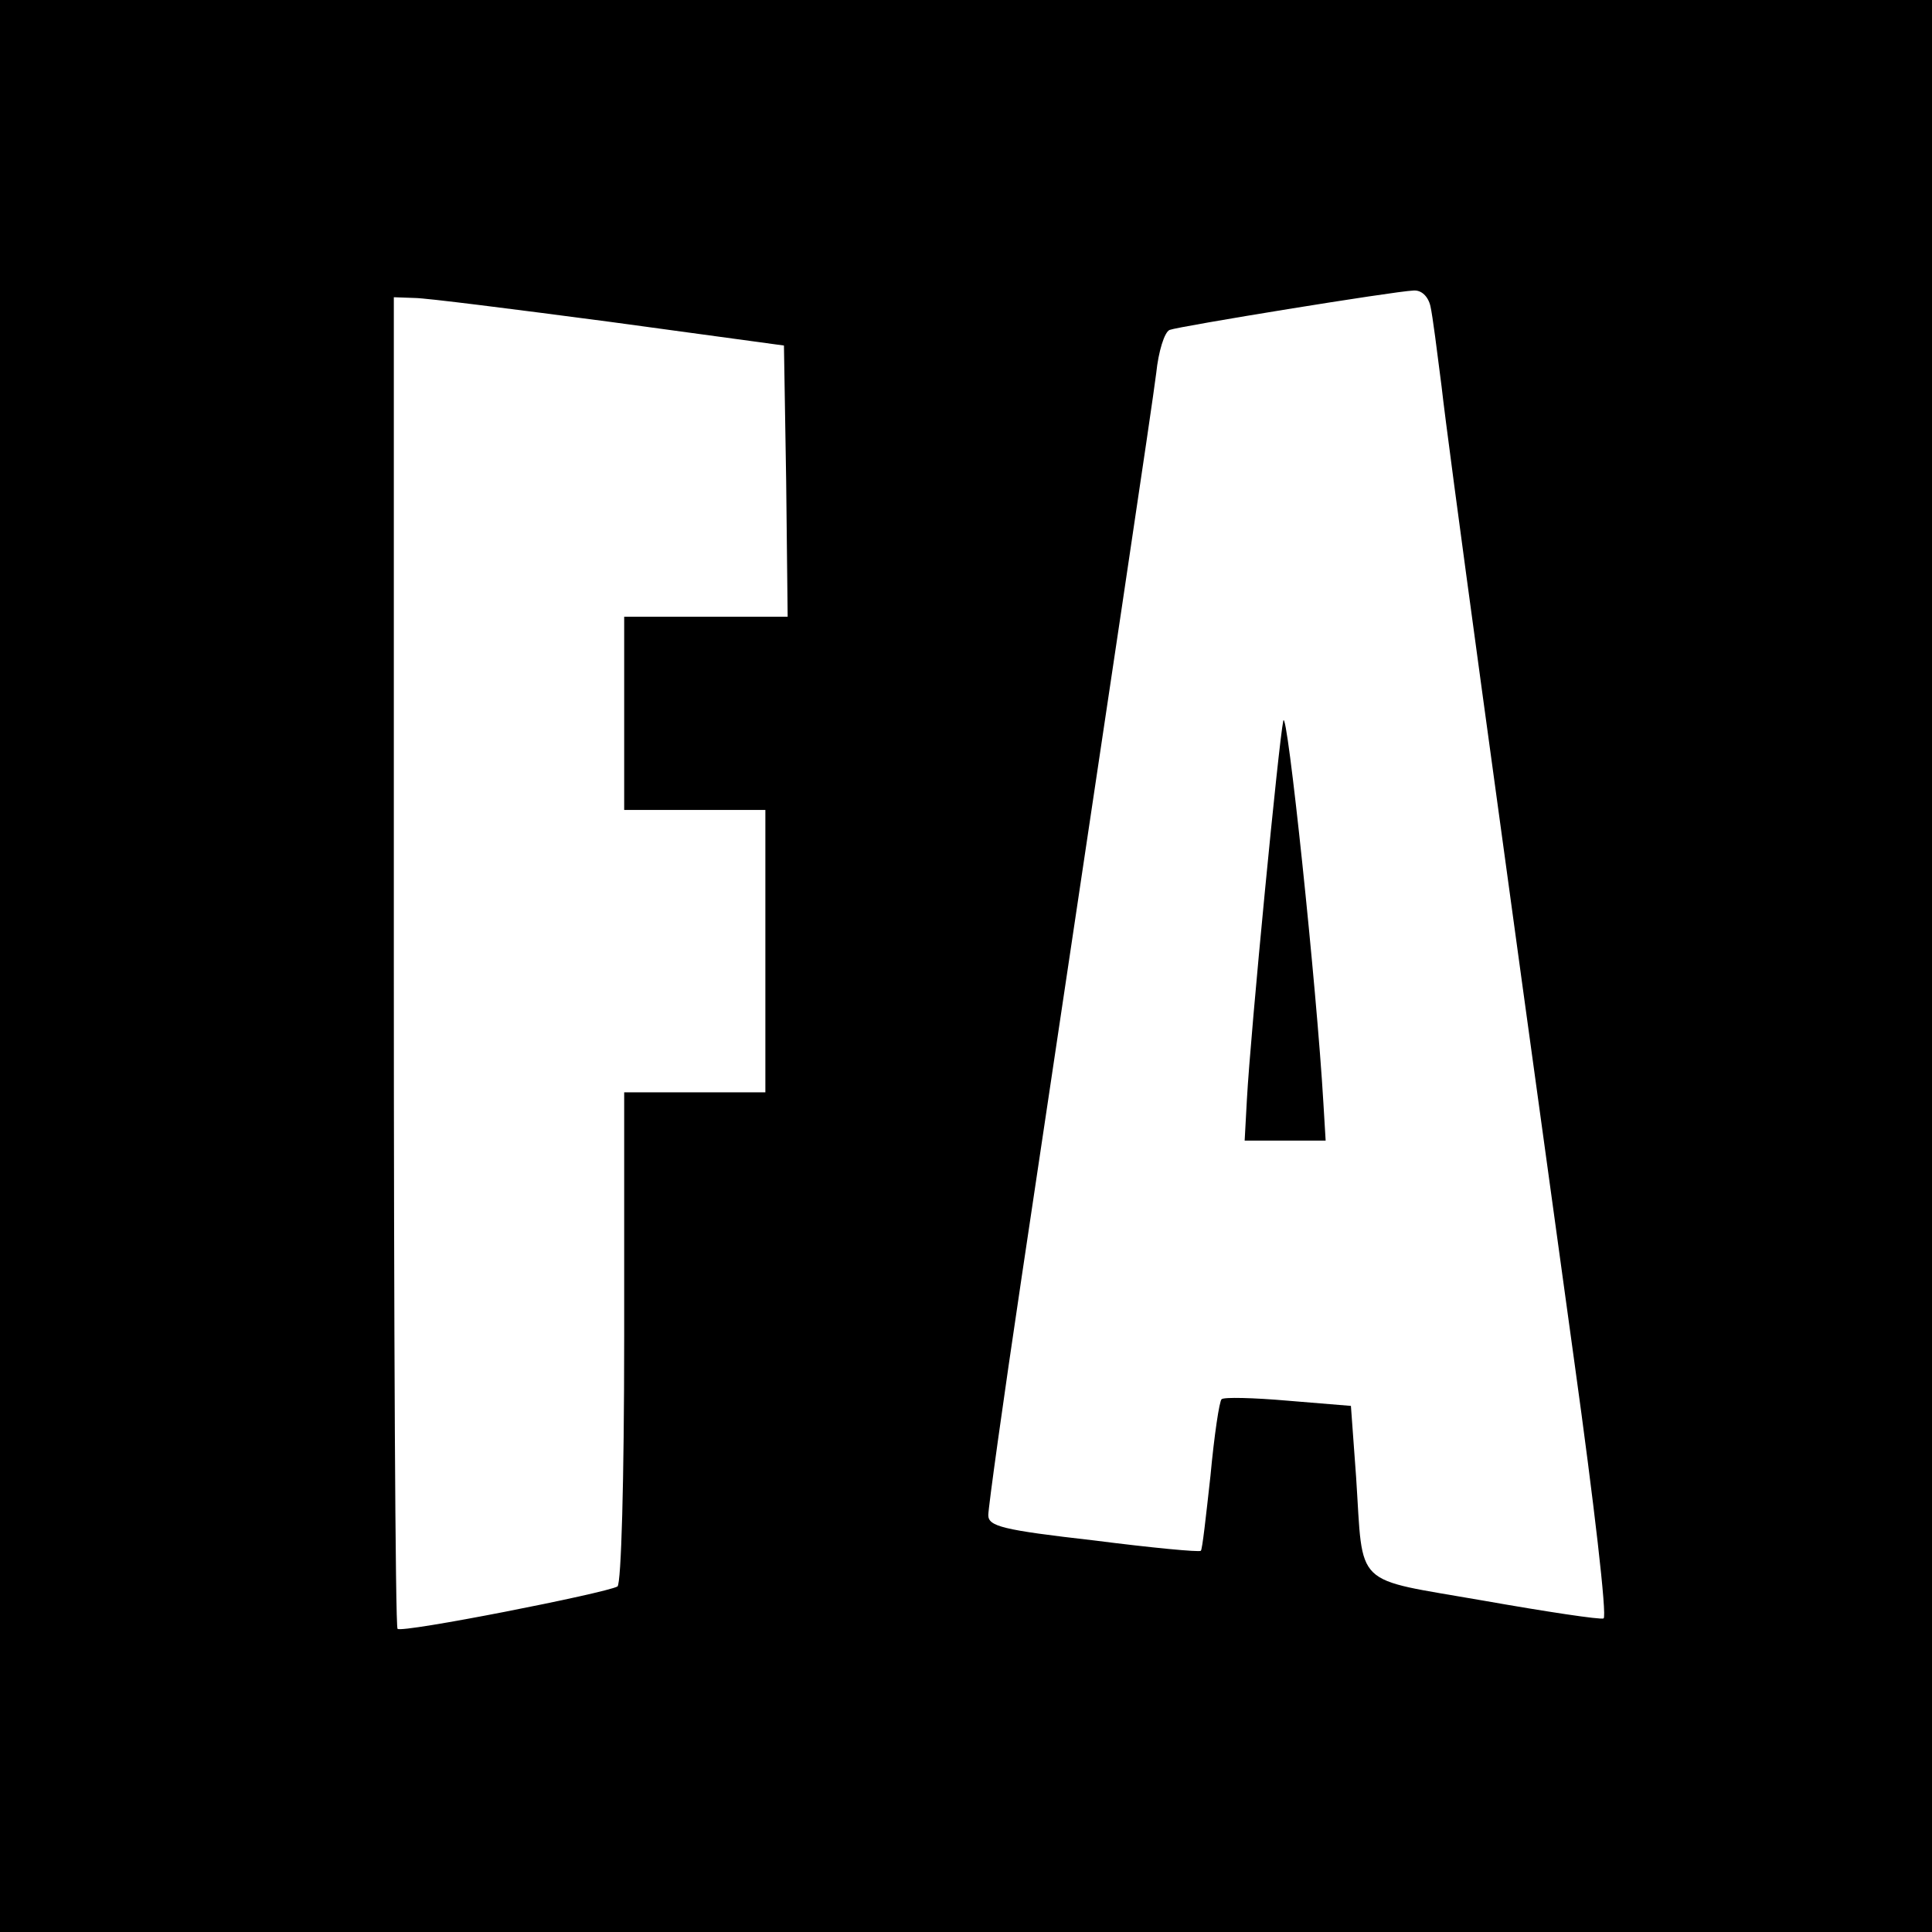 <?xml version="1.0" standalone="no"?>
<!DOCTYPE svg PUBLIC "-//W3C//DTD SVG 20010904//EN"
 "http://www.w3.org/TR/2001/REC-SVG-20010904/DTD/svg10.dtd">
<svg version="1.0" xmlns="http://www.w3.org/2000/svg"
 width="260pt" height="260pt" viewBox="0 0 260 260"
 preserveAspectRatio="xMidYMid meet">
<g transform="translate(0,260) scale(0.1,-0.1)"
fill="#000000" stroke="none">
<path d="M0 1300 l0 -1300 1300 0 1300 0 0 1300 0 1300 -1300 0 -1300 0 0
-1300z m1925 888 c3 -13 9 -61 15 -108 9 -81 75 -562 179 -1315 26 -187 44
-341 39 -343 -4 -2 -77 9 -162 24 -177 31 -161 15 -171 166 l-7 96 -85 7 c-46
4 -86 5 -89 2 -3 -2 -10 -49 -15 -103 -6 -54 -11 -100 -13 -101 -2 -2 -66 4
-144 14 -123 14 -142 19 -142 34 0 10 20 154 45 321 125 836 175 1168 181
1216 3 29 11 55 18 58 13 5 302 52 328 53 11 1 20 -8 23 -21z m-1105 -21 l235
-32 3 -183 2 -182 -110 0 -110 0 0 -130 0 -130 95 0 95 0 0 -190 0 -190 -95 0
-95 0 0 -329 c0 -195 -4 -332 -9 -336 -16 -9 -290 -63 -296 -57 -3 3 -5 407
-5 899 l0 893 28 -1 c15 0 133 -15 262 -32z"/>
<path d="M1727 1630 c-6 -27 -44 -418 -49 -510 l-3 -55 55 0 54 0 -3 50 c-9
156 -49 536 -54 515z"/>
</g>
</svg>
